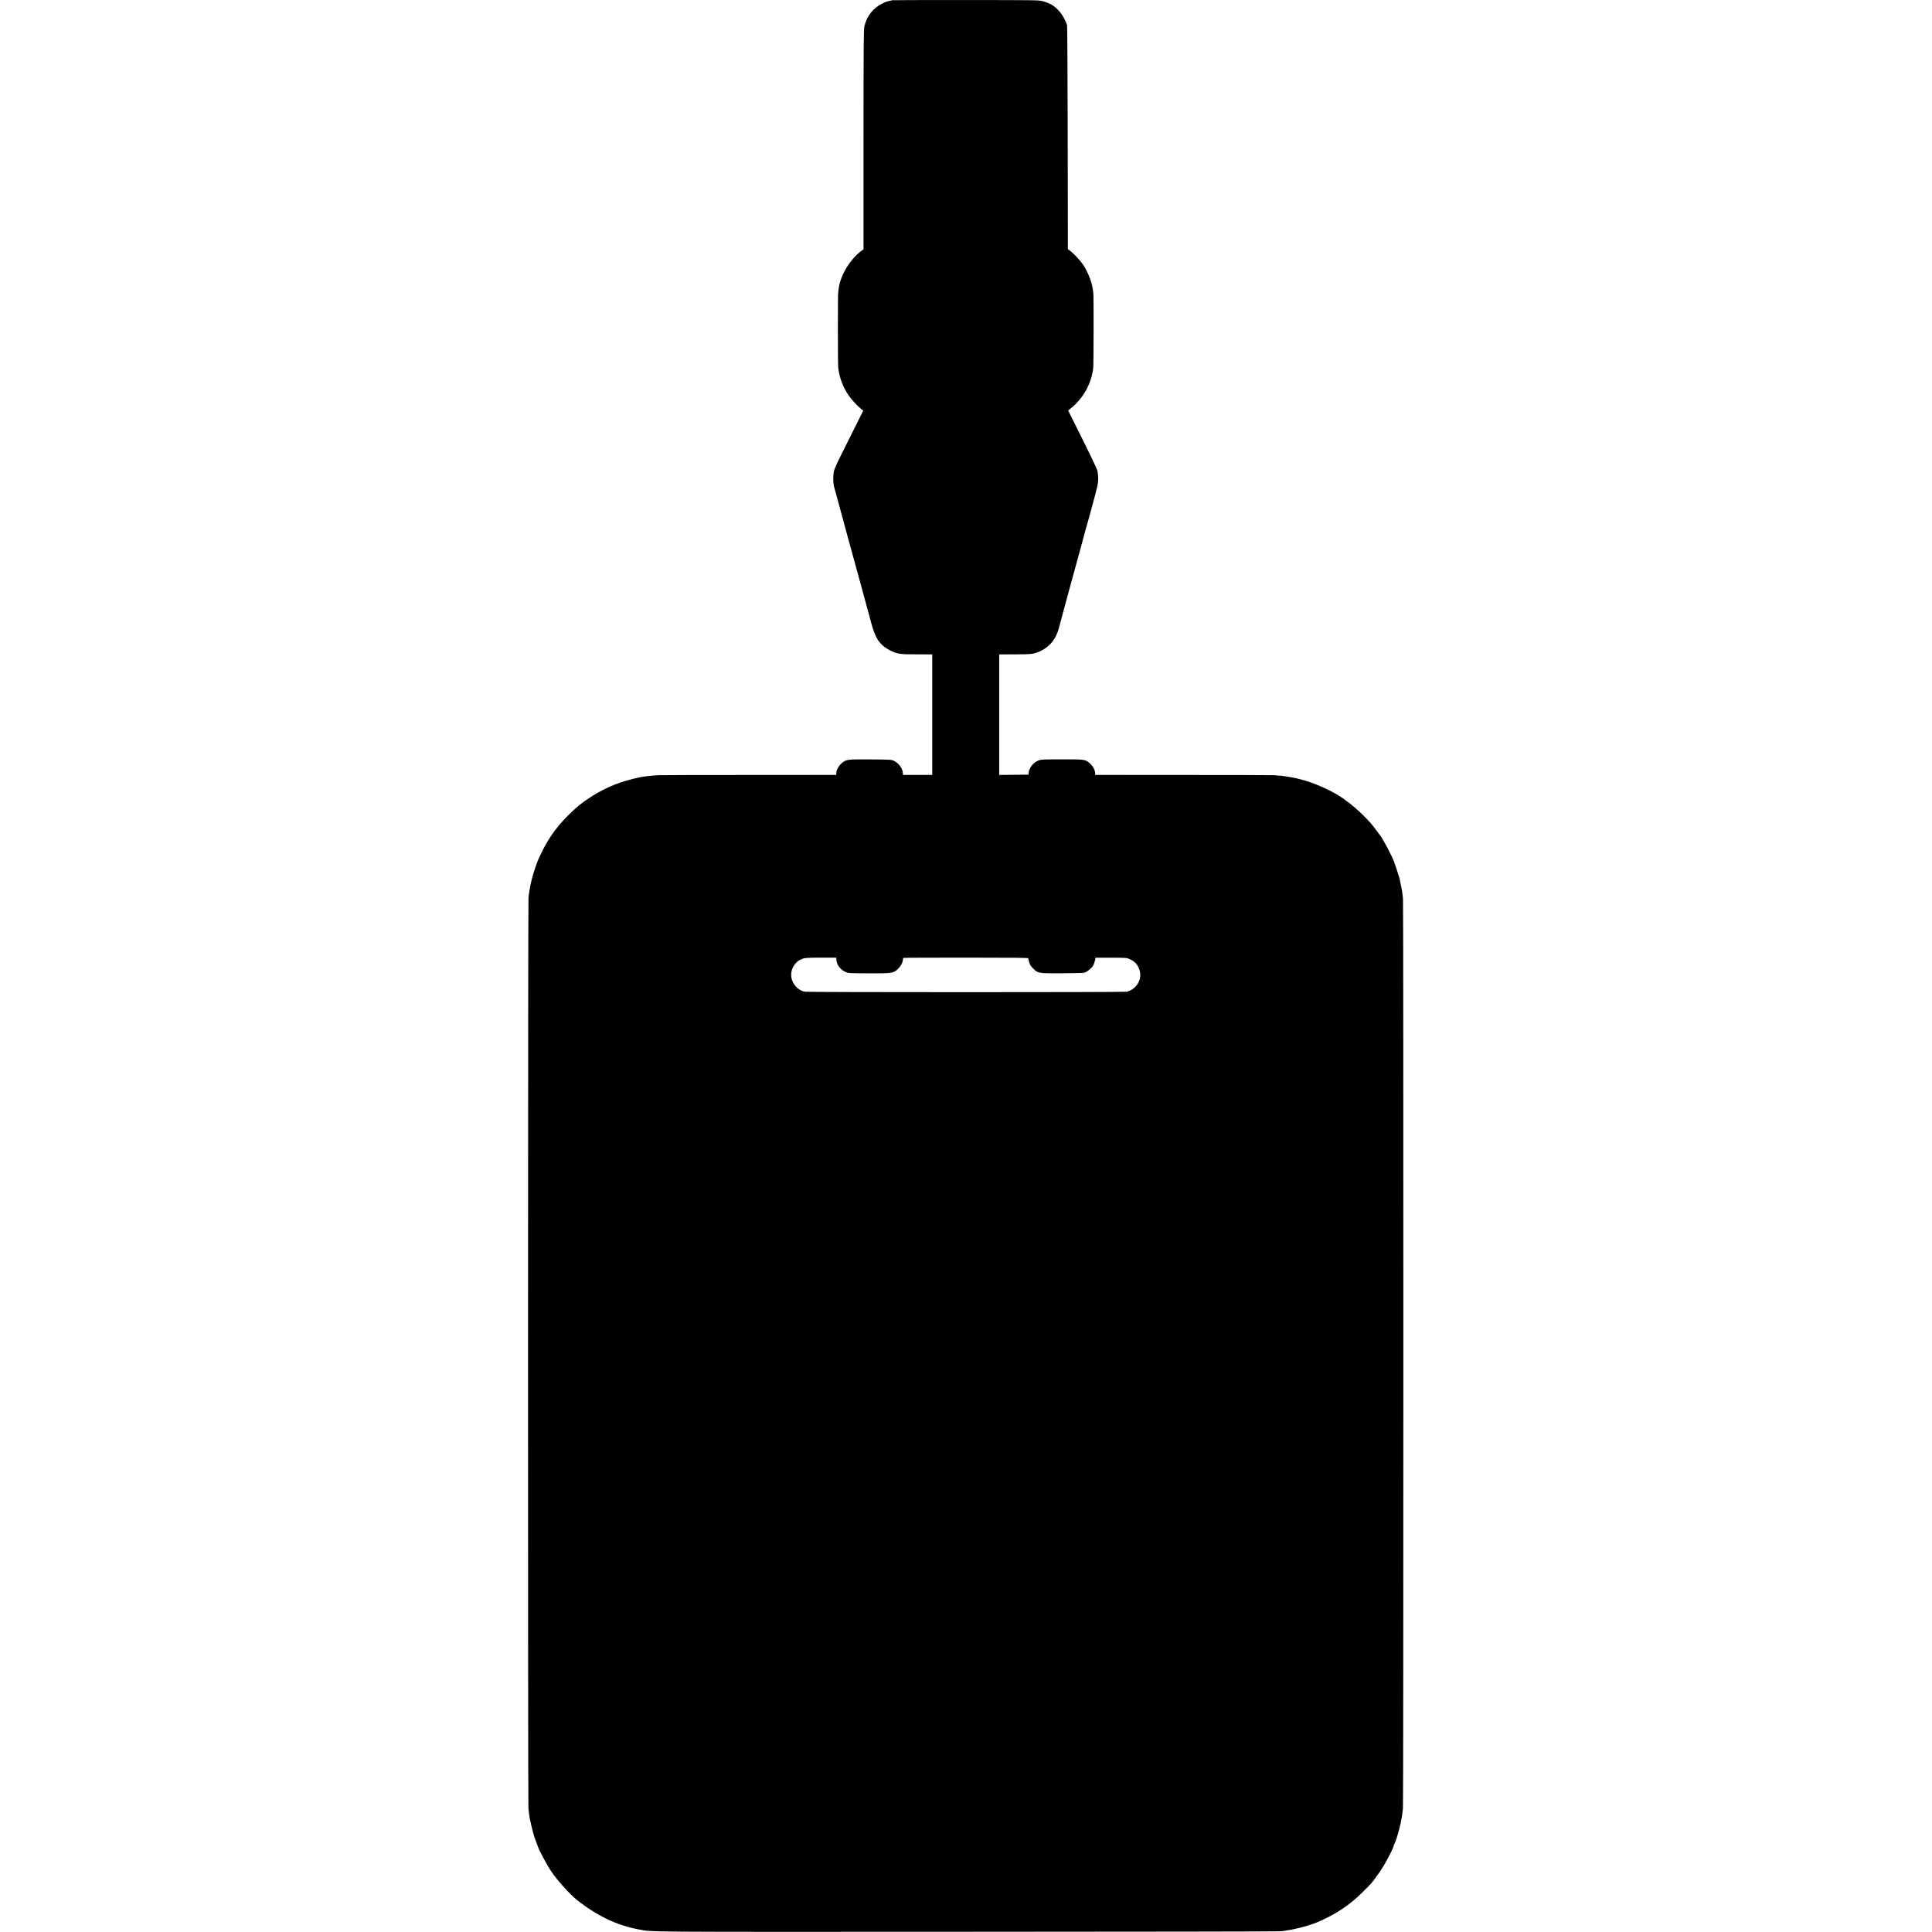 <?xml version="1.0" standalone="no"?>
<!DOCTYPE svg PUBLIC "-//W3C//DTD SVG 20010904//EN"
 "http://www.w3.org/TR/2001/REC-SVG-20010904/DTD/svg10.dtd">
<svg version="1.0" xmlns="http://www.w3.org/2000/svg"
 width="3463pt" height="3463pt" viewBox="0 0 3463 3463"
 preserveAspectRatio="xMidYMid meet">
<g transform="translate(0,3463) scale(0.1,-0.1)"
fill="#000000" stroke="none">
<path d="M15989 34626 c-3 -3 -16 -7 -29 -9 -58 -11 -88 -22 -145 -50 -163
-80 -279 -226 -320 -403 -15 -63 -16 -253 -17 -2035 l0 -1967 -31 -23 c-205
-151 -376 -429 -412 -667 -3 -21 -8 -59 -11 -83 -8 -68 -7 -1276 1 -1349 19
-174 82 -342 182 -492 47 -70 163 -196 232 -252 l34 -27 -246 -492 c-236 -471
-272 -549 -282 -606 -17 -101 -11 -223 16 -306 5 -16 32 -113 59 -215 27 -102
54 -201 60 -220 6 -19 42 -152 80 -295 38 -143 74 -273 79 -290 8 -23 340
-1242 357 -1305 70 -276 120 -382 224 -478 73 -67 210 -136 296 -148 81 -12
99 -12 352 -13 l242 -1 0 -1080 0 -1080 -262 0 -263 0 -2 35 c-4 83 -75 178
-163 219 -43 20 -63 21 -413 24 -423 3 -441 1 -522 -70 -53 -46 -95 -124 -95
-175 l0 -33 -1577 -1 c-868 0 -1596 -2 -1618 -4 -126 -8 -247 -22 -309 -34
-344 -69 -619 -178 -885 -349 -172 -110 -264 -185 -417 -337 -236 -235 -396
-472 -539 -800 -35 -80 -105 -300 -121 -378 -2 -10 -5 -26 -8 -35 -7 -22 -15
-67 -22 -117 -3 -22 -7 -46 -9 -53 -3 -7 -8 -52 -12 -100 -10 -110 -11 -16223
-1 -16317 8 -73 16 -136 22 -170 14 -70 38 -178 52 -225 8 -30 19 -71 24 -90
5 -19 21 -64 35 -100 15 -36 28 -72 30 -80 12 -58 163 -342 247 -465 113 -167
335 -412 463 -514 361 -284 718 -454 1105 -525 254 -47 -80 -45 5880 -42 3077
1 5613 5 5635 9 22 3 58 9 80 12 177 24 442 95 580 155 322 140 571 306 800
535 72 71 143 144 158 162 62 75 168 225 224 319 65 106 173 324 173 346 0 8
4 18 9 24 5 5 23 50 40 101 60 181 101 368 118 543 10 97 10 16198 1 16310 -9
96 -19 161 -43 270 -9 41 -18 86 -21 100 -5 25 -69 219 -98 298 -39 106 -195
400 -247 466 -5 6 -38 51 -75 101 -89 119 -110 142 -235 267 -151 150 -350
305 -499 387 -278 153 -573 259 -825 295 -23 4 -50 8 -62 10 -33 7 -145 18
-215 21 -35 2 -768 4 -1630 4 l-1568 1 0 33 c0 50 -42 129 -94 174 -81 71 -90
73 -505 72 -337 0 -370 -2 -416 -20 -90 -34 -167 -129 -177 -219 l-4 -35 -262
-3 -262 -2 0 1080 0 1080 263 1 c308 1 327 2 421 36 197 71 330 220 385 433
23 87 80 297 151 560 28 102 62 223 74 270 71 262 170 624 186 680 9 36 32
119 49 185 18 66 36 131 41 145 5 14 53 187 106 385 92 338 98 366 98 455 0
61 -7 117 -18 155 -10 33 -131 287 -269 564 l-251 503 39 32 c227 178 375 440
410 726 8 65 10 1311 2 1355 -3 17 -9 50 -12 75 -15 117 -91 306 -170 423 -51
75 -155 189 -217 238 l-57 44 -3 1990 c-2 1095 -7 2004 -11 2020 -16 61 -73
172 -116 225 -94 116 -180 172 -326 210 -66 18 -138 19 -1381 19 -721 1 -1313
-1 -1315 -3z m-996 -17208 c11 -92 71 -168 166 -212 44 -19 65 -21 406 -22
420 -2 445 1 524 72 51 46 88 111 95 167 3 17 5 34 5 37 1 3 505 5 1121 5 889
0 1120 -3 1121 -12 2 -19 3 -23 19 -78 10 -38 28 -64 69 -105 88 -87 91 -87
521 -85 201 1 379 5 395 10 44 11 129 78 156 122 13 21 28 62 35 93 l10 54
280 0 c265 -1 282 -2 328 -23 100 -44 153 -104 183 -205 49 -164 -59 -341
-232 -382 -46 -11 -5707 -11 -5769 0 -99 17 -196 106 -231 214 -44 135 22 295
148 358 70 36 99 39 387 39 l258 0 5 -47z"/>
</g>
</svg>
